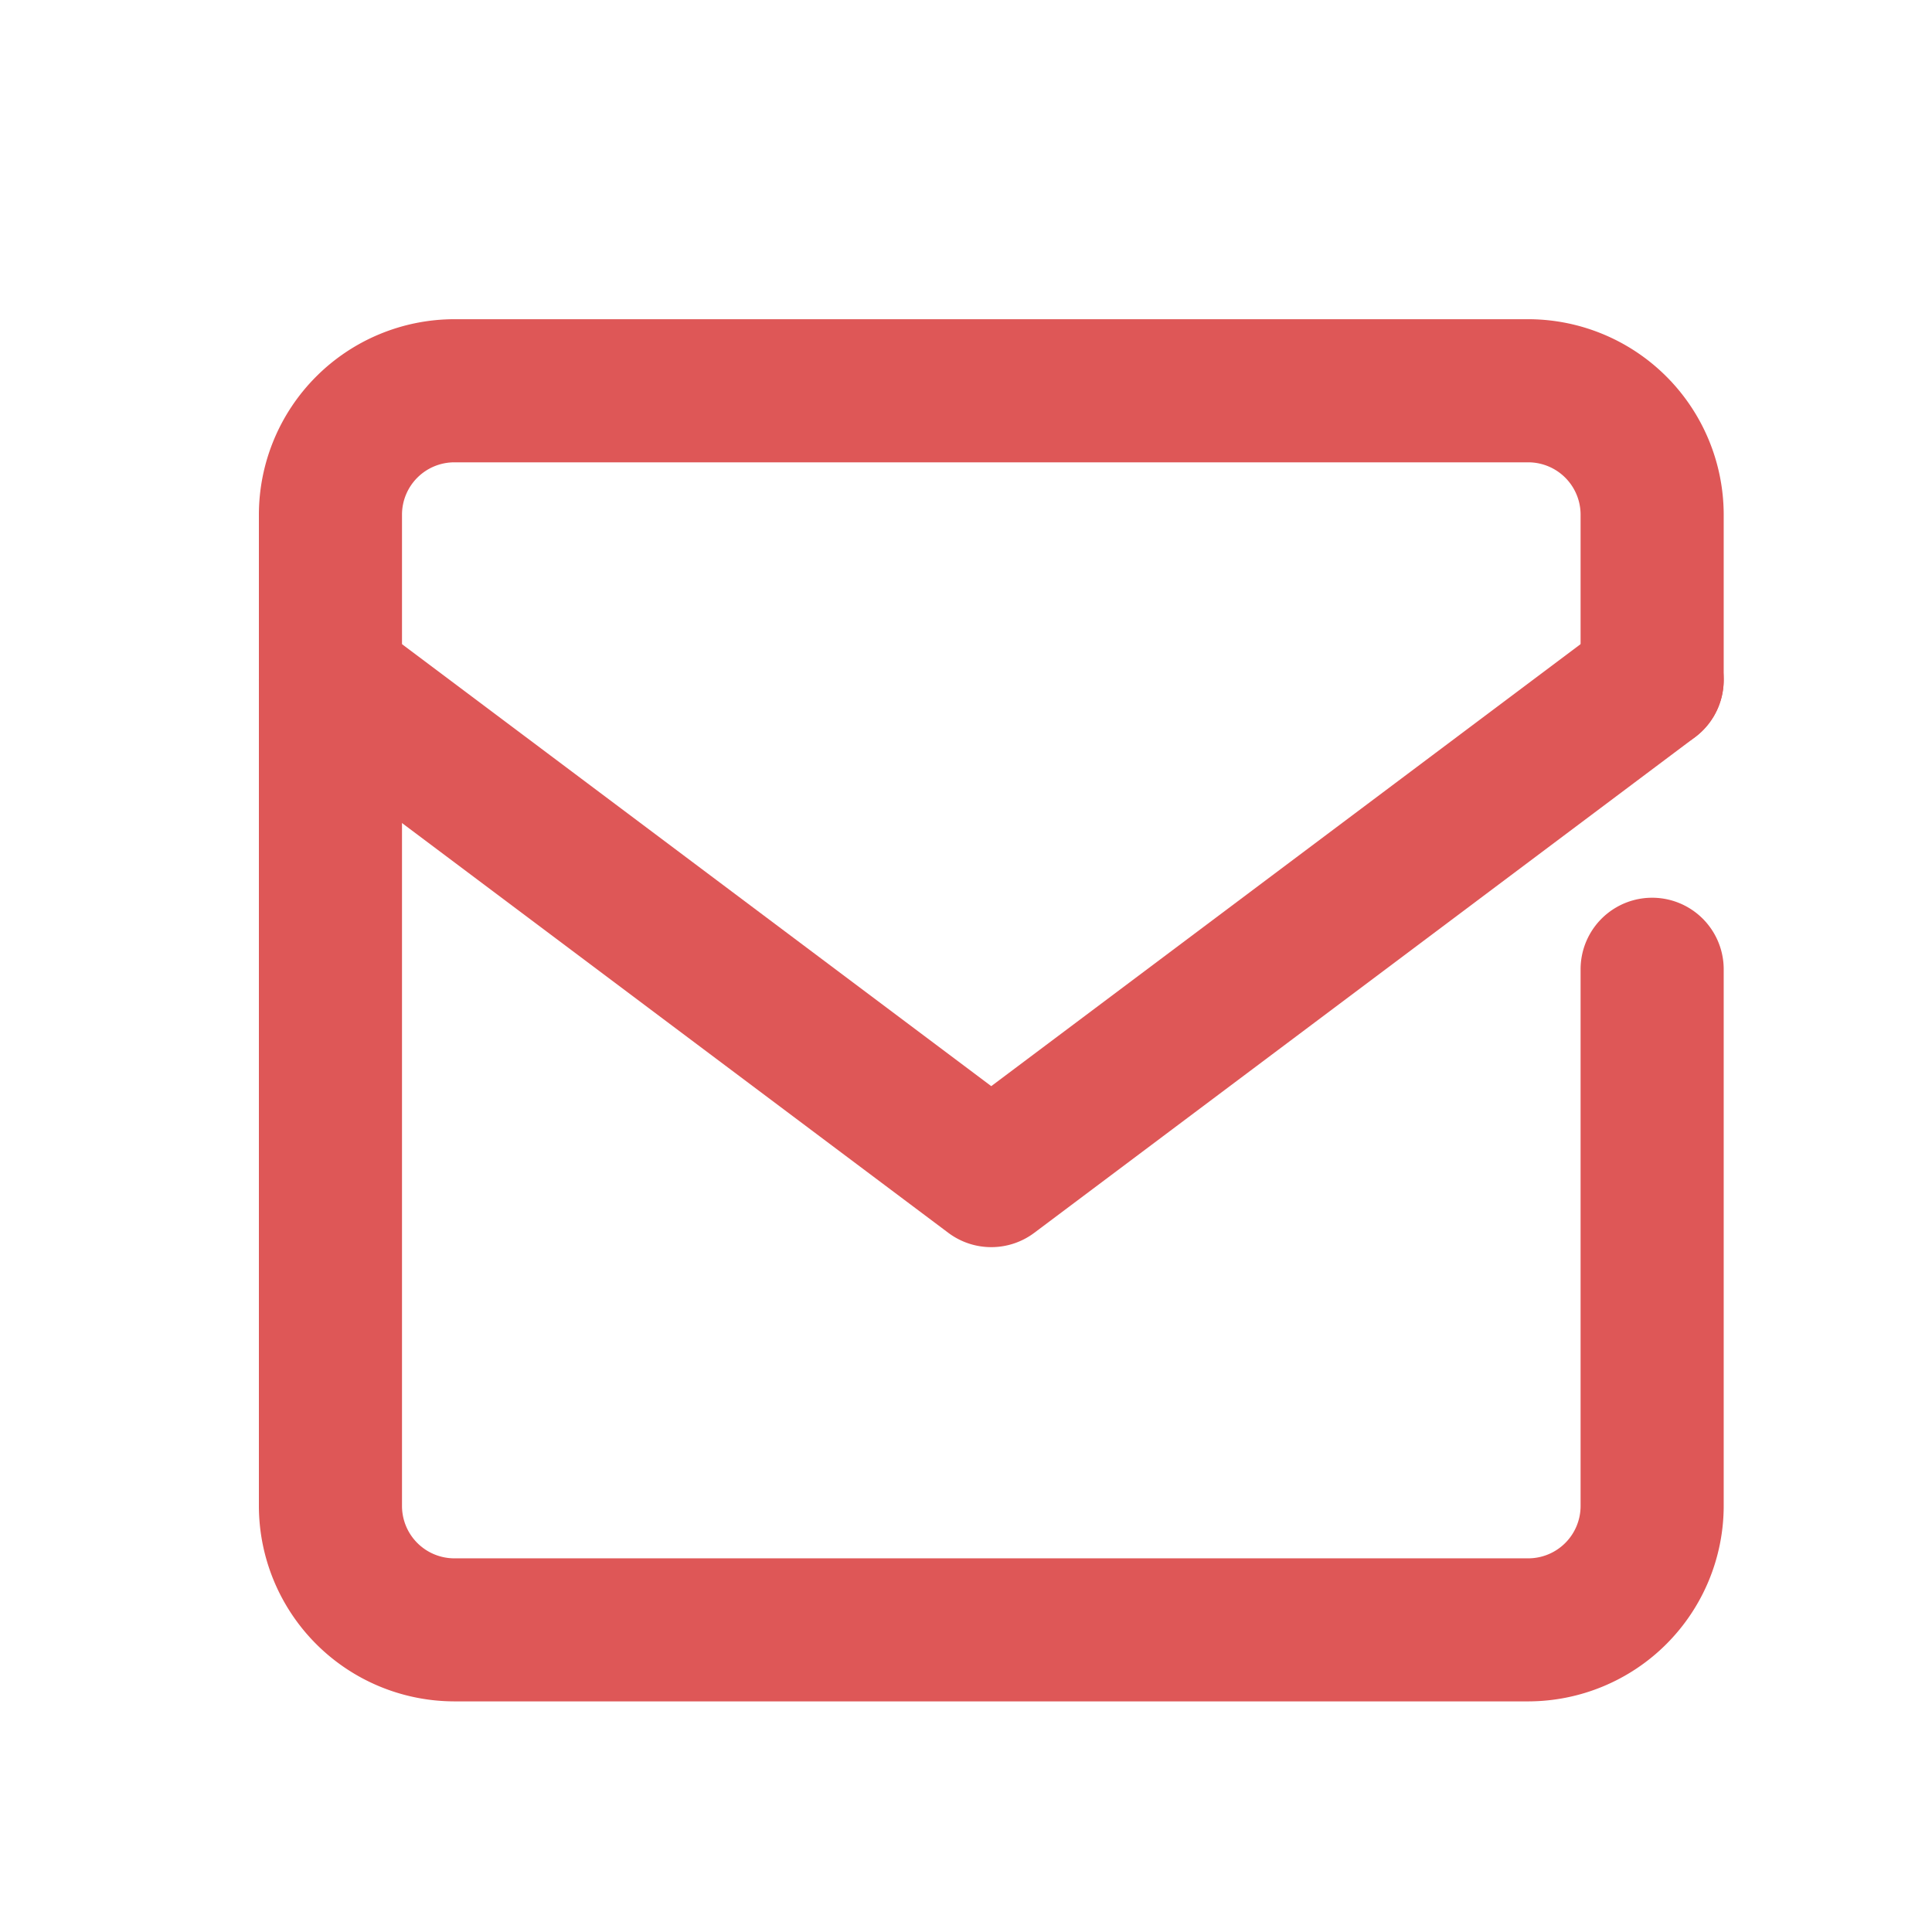 <svg xmlns="http://www.w3.org/2000/svg" width="27" height="27" viewBox="0 0 27 27">
  <g id="_835_ma_h" data-name="835_ma_h" transform="translate(0 -0.236)">
    <rect id="長方形_98" data-name="長方形 98" width="27" height="27" transform="translate(0 0.236)" fill="none"/>
    <path id="パス_189" data-name="パス 189" d="M24.739,28.316H9.732A2.735,2.735,0,0,1,7,25.585V11.732A2.735,2.735,0,0,1,9.732,9H24.739a2.735,2.735,0,0,1,2.732,2.732V14.04a1,1,0,0,1-2,0V11.732A.732.732,0,0,0,24.739,11H9.732A.732.732,0,0,0,9,11.732V25.585a.732.732,0,0,0,.732.732H24.739a.732.732,0,0,0,.732-.732v-7.5a1,1,0,0,1,2,0v7.5A2.735,2.735,0,0,1,24.739,28.316Z" transform="translate(-3.382 -4.303)" fill="#de5757"/>
    <path id="パス_190" data-name="パス 190" d="M17.235,24.927a1,1,0,0,1-.6-.2L7.4,17.8a1,1,0,1,1,1.2-1.6l8.635,6.477L25.871,16.2a1,1,0,1,1,1.2,1.6l-9.235,6.927A1,1,0,0,1,17.235,24.927Z" transform="translate(-3.382 -7.262)" fill="#de5757"/>
  </g>
</svg>
